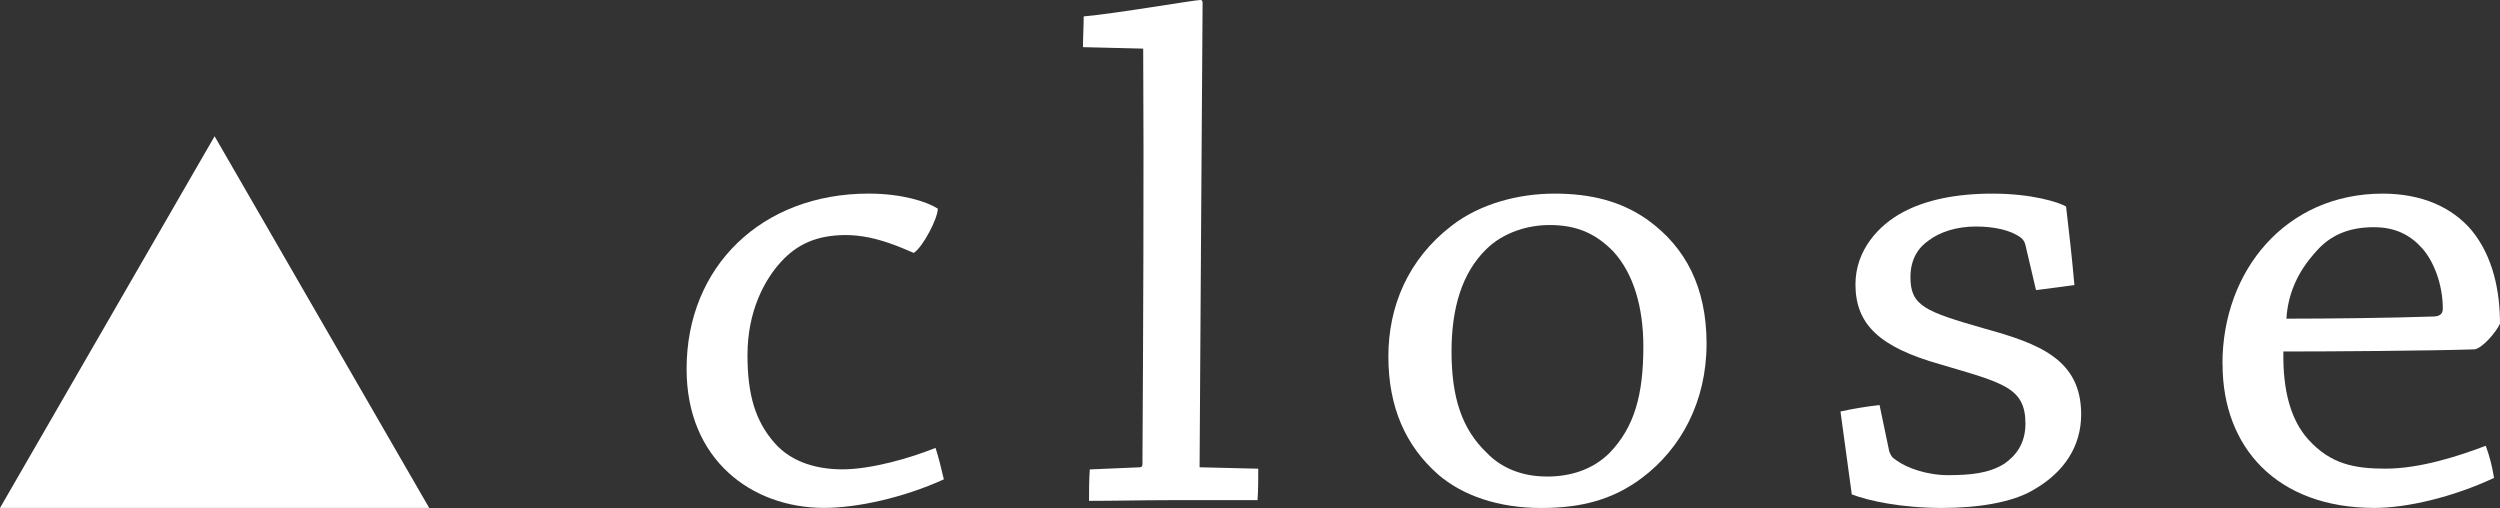 <?xml version="1.0" encoding="utf-8"?>
<!-- Generator: Adobe Illustrator 16.0.0, SVG Export Plug-In . SVG Version: 6.00 Build 0)  -->
<!DOCTYPE svg PUBLIC "-//W3C//DTD SVG 1.1//EN" "http://www.w3.org/Graphics/SVG/1.1/DTD/svg11.dtd">
<svg version="1.1" id="レイヤー_1" xmlns="http://www.w3.org/2000/svg" xmlns:xlink="http://www.w3.org/1999/xlink" x="0px"
	 y="0px" width="93.066px" height="18.91px" viewBox="0 0 93.066 18.91" enable-background="new 0 0 93.066 18.91"
	 xml:space="preserve">
<rect x="0" y="0" width="93.066" height="18.91" fill="#333333" stroke="none"/>
<g>
	<path fill="#FFFFFF" d="M25.56,13.725c0-3.805,2.8-6.518,6.775-6.518c1.232,0,2.156,0.293,2.576,0.559
		c0,0.373-0.56,1.437-0.896,1.649c-0.28-0.106-1.372-0.665-2.521-0.665c-1.092,0-1.82,0.346-2.408,0.984
		c-0.615,0.665-1.26,1.834-1.26,3.484c0,1.517,0.309,2.474,1.008,3.271c0.672,0.771,1.681,0.983,2.521,0.983
		c1.092,0,2.548-0.426,3.472-0.799c0.112,0.346,0.224,0.799,0.309,1.171c-1.513,0.691-3.248,1.063-4.452,1.063
		c-2.717,0-5.124-1.809-5.124-5.159V13.725z"/>
	<path fill="#FFFFFF" d="M40.315,1.755c0-0.372,0.027-0.771,0.027-1.144C41.548,0.505,44.459,0,44.684,0
		c0.056,0,0.084,0.027,0.084,0.106c-0.028,4.814-0.084,11.996-0.112,17.289l2.184,0.053c0,0.373,0,0.799-0.027,1.171
		c-0.924,0-2.072,0-3.248,0c-1.008,0-2.101,0.026-3.024,0.026c0-0.373,0-0.799,0.028-1.17l1.876-0.08
		c0.056,0,0.084-0.054,0.084-0.106c0.028-4.681,0.056-10.825,0.028-15.479L40.315,1.755z"/>
	<path fill="#FFFFFF" d="M57.367,18.91c-1.567,0-2.912-0.451-3.835-1.25c-1.204-1.063-1.848-2.5-1.848-4.389
		c0-1.861,0.728-3.616,2.352-4.866c1.064-0.825,2.492-1.197,3.835-1.197c1.316,0,2.465,0.266,3.474,0.984
		c1.399,1.011,2.184,2.5,2.184,4.601c0,2.154-0.951,3.91-2.408,5c-1.063,0.799-2.24,1.117-3.724,1.117H57.367z M57.592,17.74
		c0.841,0,1.681-0.239,2.324-0.877c0.924-0.958,1.26-2.154,1.26-3.963c0-1.463-0.363-2.713-1.119-3.539
		c-0.7-0.718-1.43-0.984-2.381-0.984c-0.783,0-1.708,0.266-2.352,0.904c-0.896,0.877-1.289,2.181-1.289,3.803
		c0,1.729,0.392,2.897,1.316,3.776c0.531,0.559,1.315,0.878,2.212,0.878L57.592,17.74L57.592,17.74z"/>
	<path fill="#FFFFFF" d="M70.331,16.809c0.057,0.133,0.084,0.213,0.252,0.319c0.393,0.292,1.147,0.56,1.934,0.56
		c0.782,0,1.512-0.055,2.1-0.427c0.42-0.293,0.783-0.743,0.783-1.489c0-1.355-0.84-1.517-3.164-2.207
		c-2.269-0.64-3.164-1.489-3.164-2.979c0-1.277,0.869-2.208,1.765-2.686c0.84-0.452,1.96-0.692,3.332-0.692
		c1.483,0,2.464,0.319,2.743,0.479c0.113,0.958,0.225,1.941,0.31,2.925c-0.421,0.053-0.951,0.133-1.429,0.187l-0.393-1.676
		c-0.027-0.133-0.111-0.239-0.195-0.292c-0.364-0.266-0.979-0.399-1.652-0.399c-0.729,0-1.344,0.213-1.735,0.505
		c-0.393,0.266-0.699,0.691-0.699,1.382c0,1.064,0.531,1.277,2.771,1.916c2.016,0.558,3.584,1.144,3.584,3.19
		c0,1.171-0.615,2.154-1.792,2.82c-0.757,0.45-2.017,0.664-3.389,0.664c-1.512,0-2.744-0.267-3.358-0.505
		c-0.142-1.038-0.281-2.049-0.421-3.086c0.476-0.105,0.979-0.187,1.455-0.239L70.331,16.809z"/>
	<path fill="#FFFFFF" d="M82.734,13.538c0-3.458,2.352-6.33,5.964-6.33c1.456,0,2.576,0.505,3.304,1.356
		c0.813,0.984,1.064,2.288,1.064,3.484c-0.142,0.319-0.672,0.931-0.952,0.957c-1.651,0.054-5.349,0.08-7.112,0.08
		c-0.026,1.463,0.28,2.554,0.924,3.271c0.841,0.932,1.736,1.09,2.886,1.09c1.287,0,2.744-0.479,3.724-0.851
		c0.14,0.372,0.252,0.824,0.308,1.196c-1.538,0.719-3.247,1.117-4.45,1.117c-3.642,0-5.656-2.26-5.656-5.346v-0.024H82.734z
		 M88.362,8.458c-0.952,0-1.597,0.319-2.072,0.825c-0.364,0.399-1.092,1.224-1.176,2.58c1.597,0,3.864-0.026,5.46-0.08
		c0.225,0,0.363-0.08,0.363-0.292c0-0.904-0.336-1.755-0.756-2.234s-0.979-0.798-1.791-0.798L88.362,8.458L88.362,8.458z"/>
</g>
<g>
	<path fill="#FFFFFF" d="M7.989,5.072l7.989,13.837H0L7.989,5.072z"/>
</g>
</svg>

